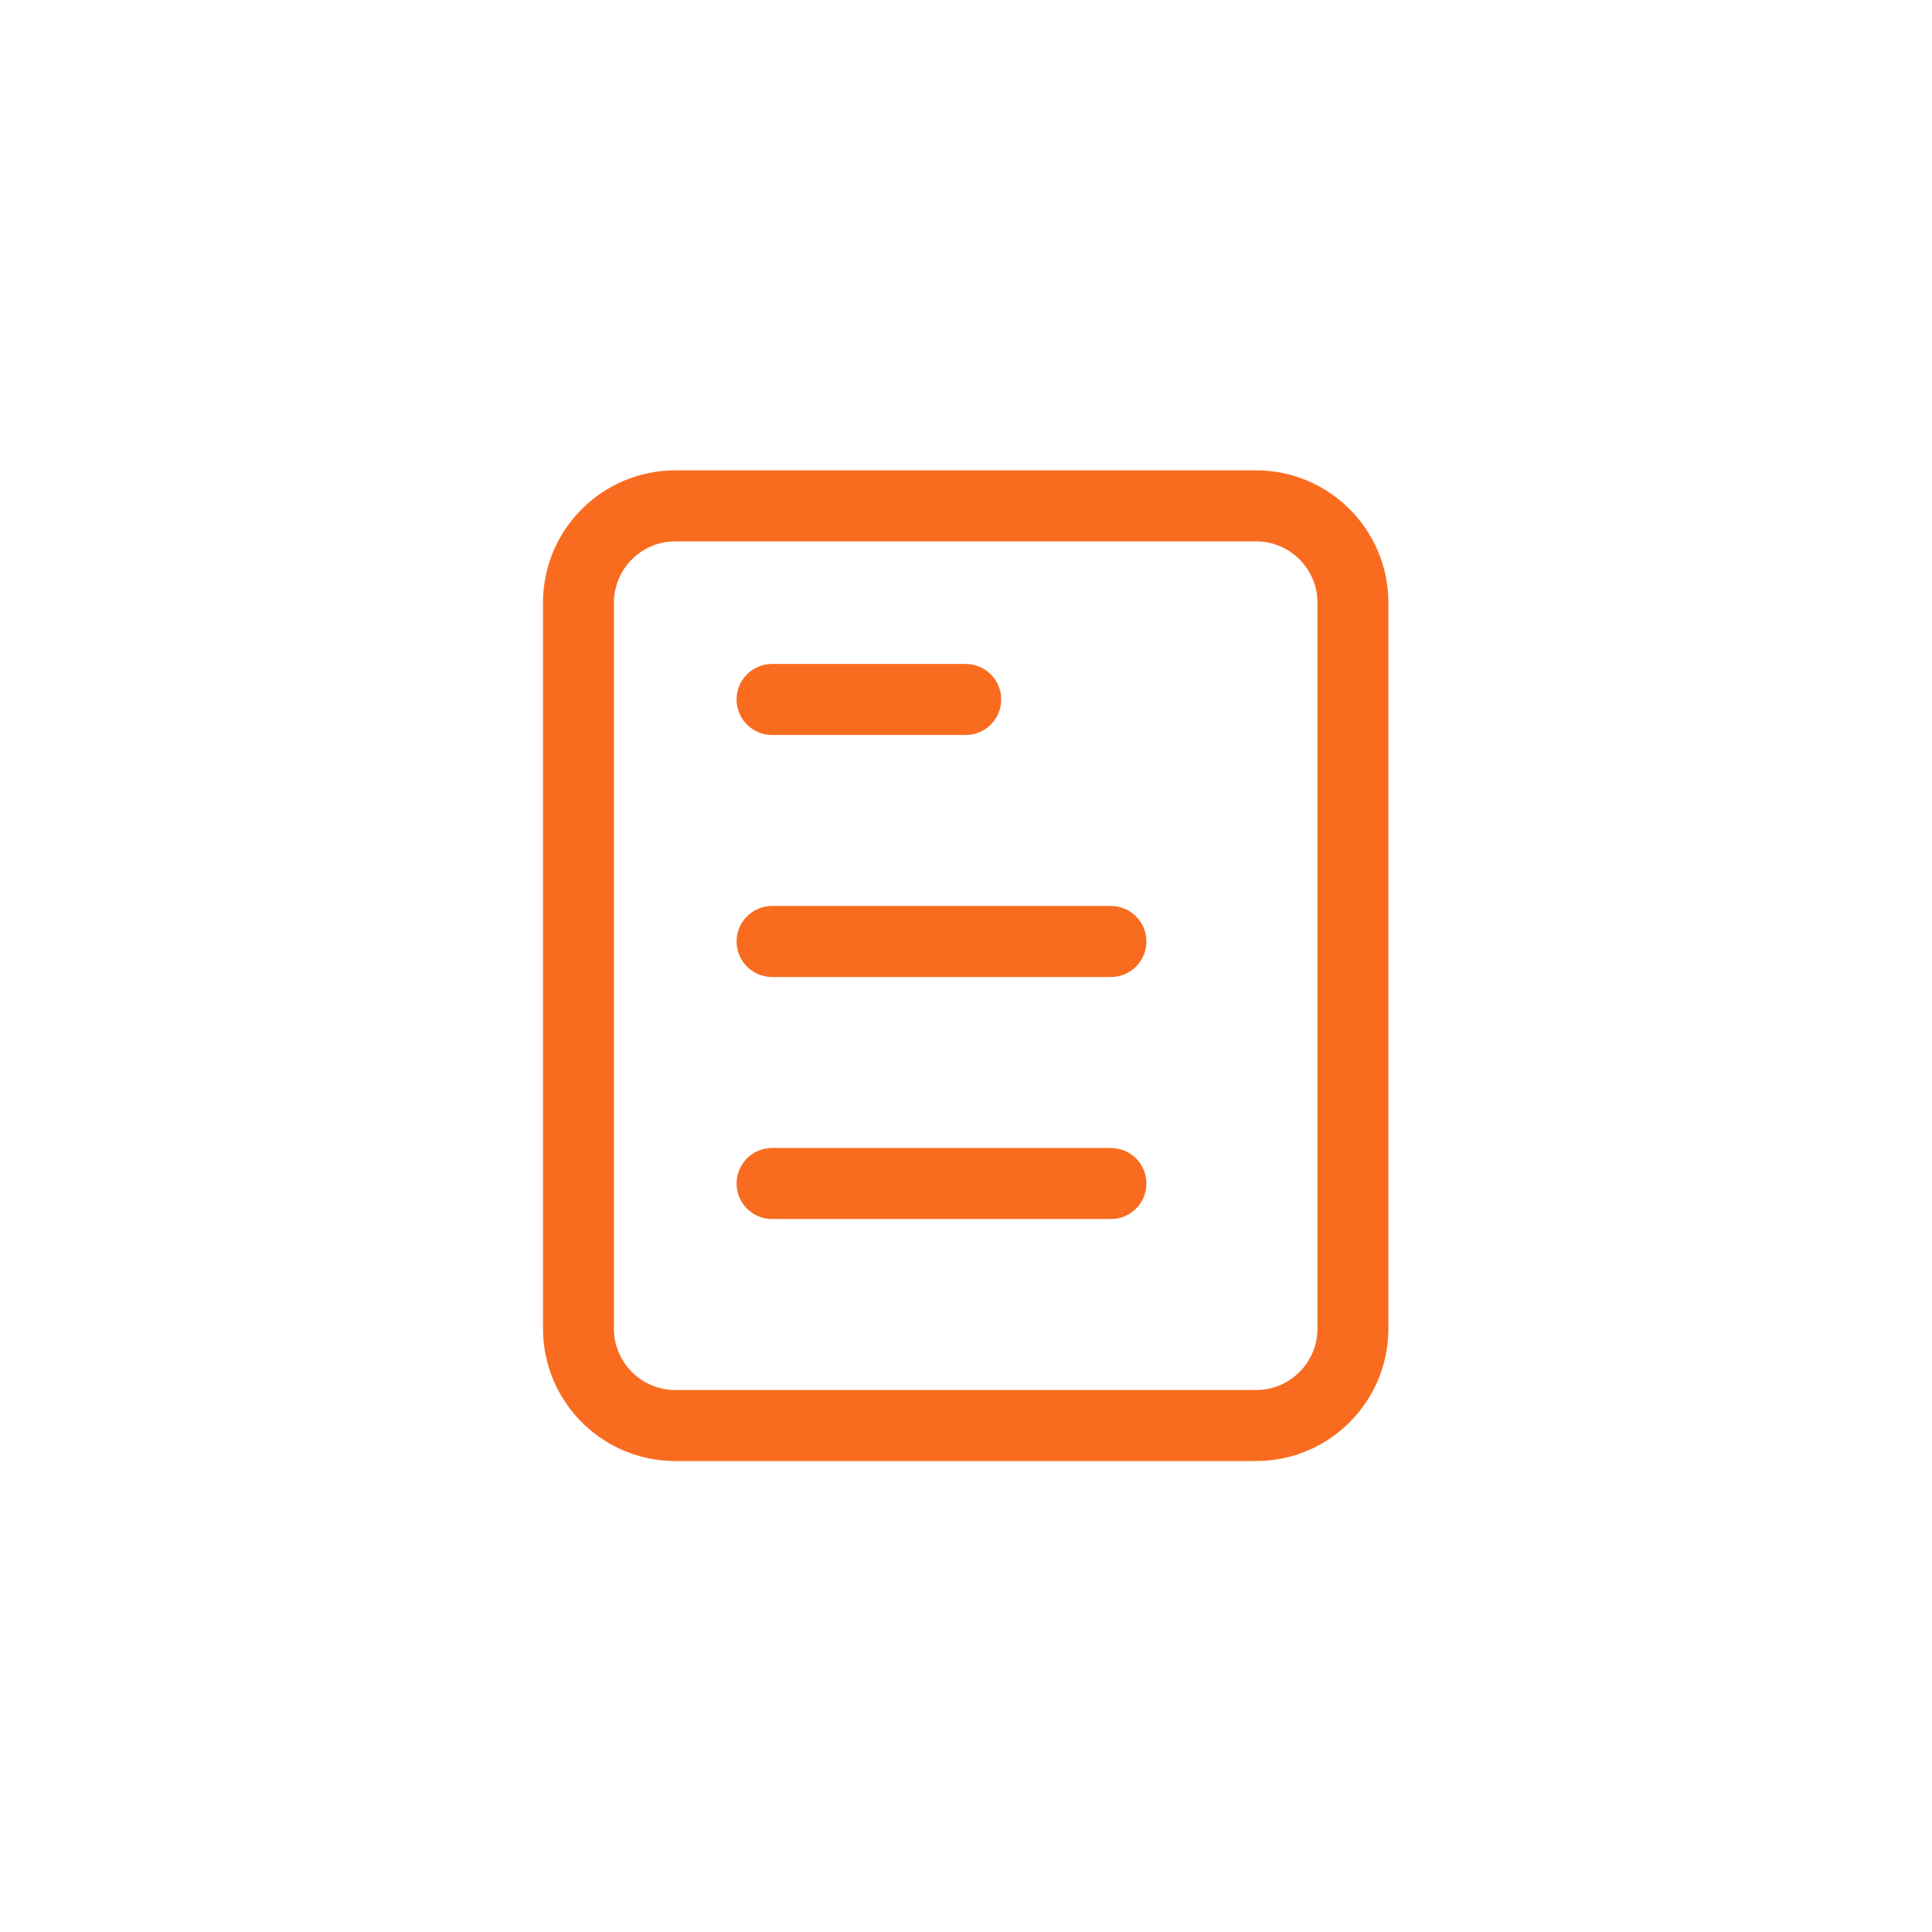 <?xml version="1.0" encoding="UTF-8" standalone="no"?><!DOCTYPE svg PUBLIC "-//W3C//DTD SVG 1.1//EN" "http://www.w3.org/Graphics/SVG/1.1/DTD/svg11.dtd"><svg width="100%" height="100%" viewBox="0 0 2134 2134" version="1.1" xmlns="http://www.w3.org/2000/svg" xmlns:xlink="http://www.w3.org/1999/xlink" xml:space="preserve" xmlns:serif="http://www.serif.com/" style="fill-rule:evenodd;clip-rule:evenodd;stroke-linejoin:round;stroke-miterlimit:2;"><rect id="Debriefing" x="0" y="0" width="2133.33" height="2133.33" style="fill:none;"/><g><path d="M1387.45,532.022l-641.573,0c-73.727,0 -133.605,59.994 -133.605,133.605l0,801.967c0,73.723 59.88,133.717 133.605,133.717l641.573,0c73.727,0 133.605,-59.993 133.605,-133.717l0,-801.967c0,-73.612 -59.88,-133.605 -133.605,-133.605Zm80.252,935.572c0,44.235 -36.016,80.252 -80.252,80.252l-641.573,-0c-44.235,-0 -80.252,-36.016 -80.252,-80.252l-0,-801.967c-0,-44.125 36.016,-80.141 80.252,-80.141l641.573,-0c44.235,-0 80.252,36.016 80.252,80.141l0,801.967Z" style="fill:#f96c20;fill-rule:nonzero;stroke:#f96c20;stroke-width:25px;"/><path d="M852.809,799.344l213.858,0c14.761,0 26.732,-11.97 26.732,-26.732c-0,-14.762 -11.971,-26.732 -26.732,-26.732l-213.858,-0c-14.762,-0 -26.732,11.97 -26.732,26.732c-0,14.762 11.97,26.732 26.732,26.732Z" style="fill:#f96c20;fill-rule:nonzero;stroke:#f96c20;stroke-width:25px;"/><path d="M1227.06,1013.2l-374.251,0c-14.762,0 -26.732,11.971 -26.732,26.732c-0,14.766 11.97,26.733 26.732,26.733l374.251,-0c14.762,-0 26.732,-11.967 26.732,-26.733c0,-14.761 -11.97,-26.732 -26.732,-26.732Z" style="fill:#f96c20;fill-rule:nonzero;stroke:#f96c20;stroke-width:25px;"/><path d="M1227.06,1280.52l-374.251,0c-14.762,0 -26.732,11.971 -26.732,26.733c-0,14.762 11.97,26.732 26.732,26.732l374.251,-0c14.762,-0 26.732,-11.97 26.732,-26.732c0,-14.762 -11.97,-26.733 -26.732,-26.733Z" style="fill:#f96c20;fill-rule:nonzero;stroke:#f96c20;stroke-width:25px;"/></g></svg>